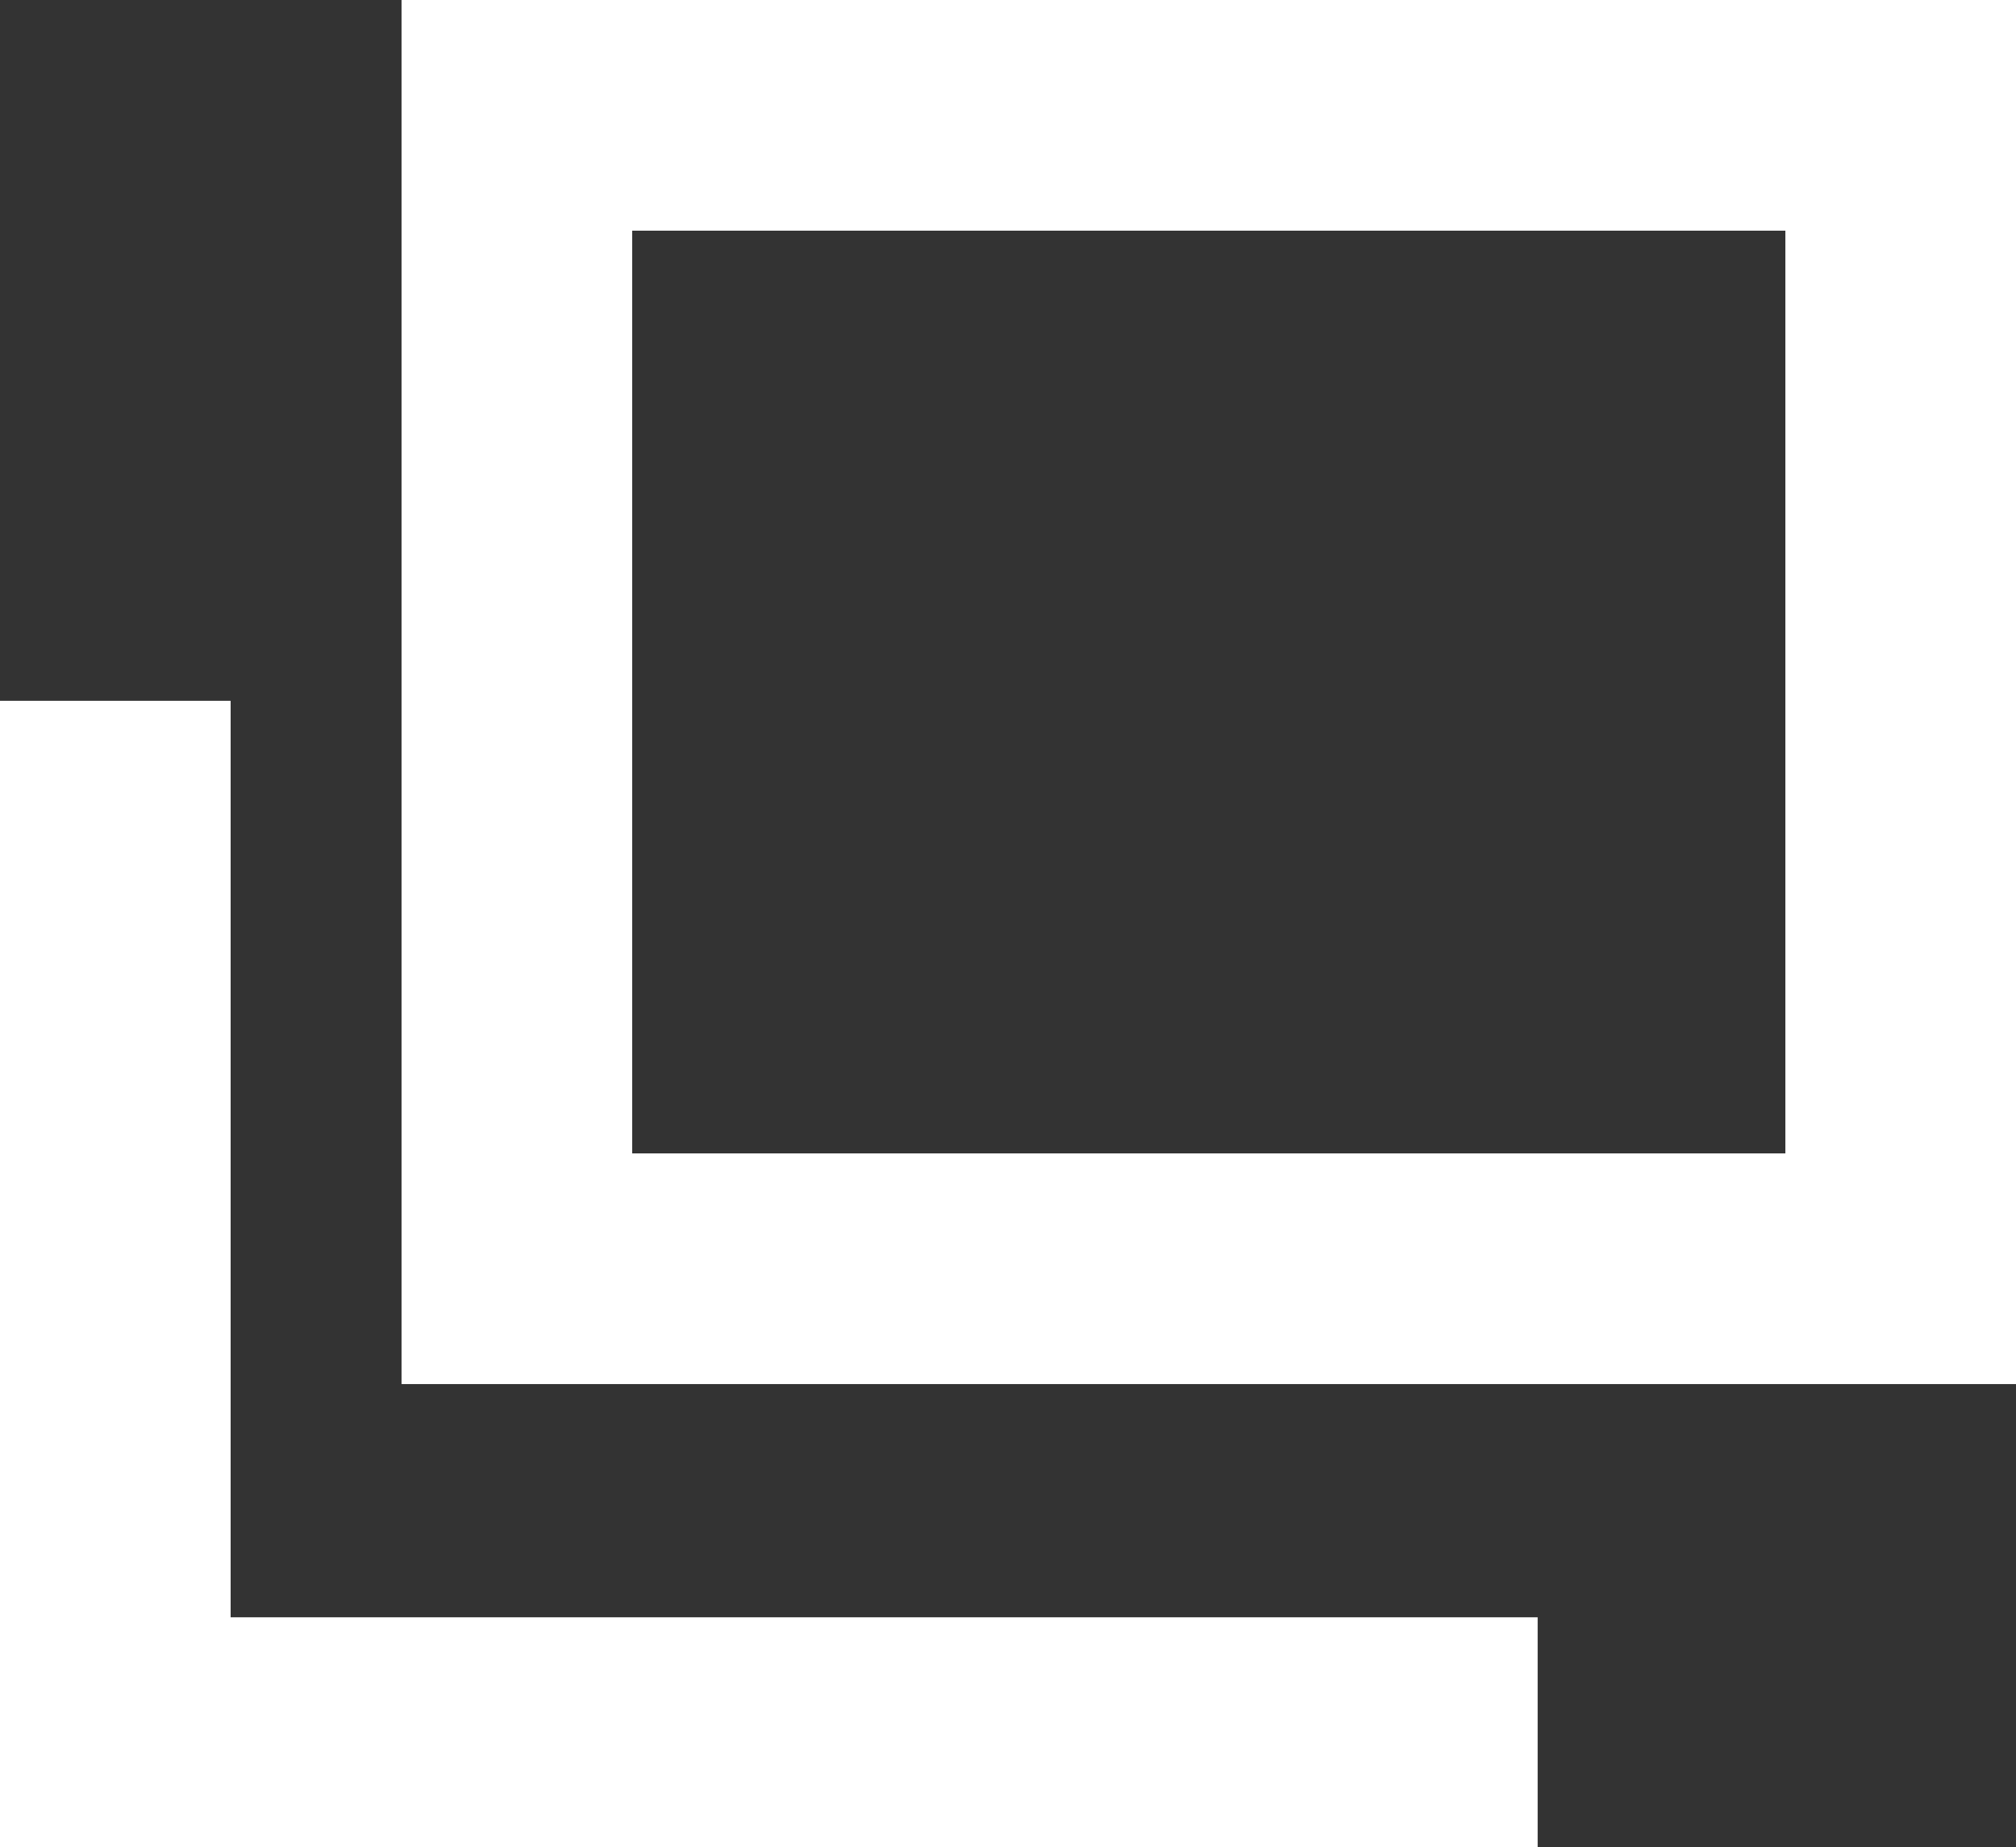 <svg xmlns="http://www.w3.org/2000/svg" width="8.741" height="8.008" viewBox="0 0 8.741 8.008">
  <rect x="0" y="0" width="8.741" height="8.008" fill="#333333" stroke="none"/>
  <g id="グループ_2" data-name="グループ 2" transform="translate(-911.259 -528)">
    <g id="長方形_3" data-name="長方形 3" transform="translate(913 528)" fill="none" stroke="#fff" stroke-width="1">
      <rect width="7" height="6" stroke="none"/>
      <rect x="0.5" y="0.5" width="6" height="5" fill="none"/>
    </g>
    <path id="パス_8" data-name="パス 8" d="M911.759,530.7v4.473h6.167" transform="translate(0 0.338)" fill="none" stroke="#fff" stroke-width="1"/>
  </g>
</svg>
